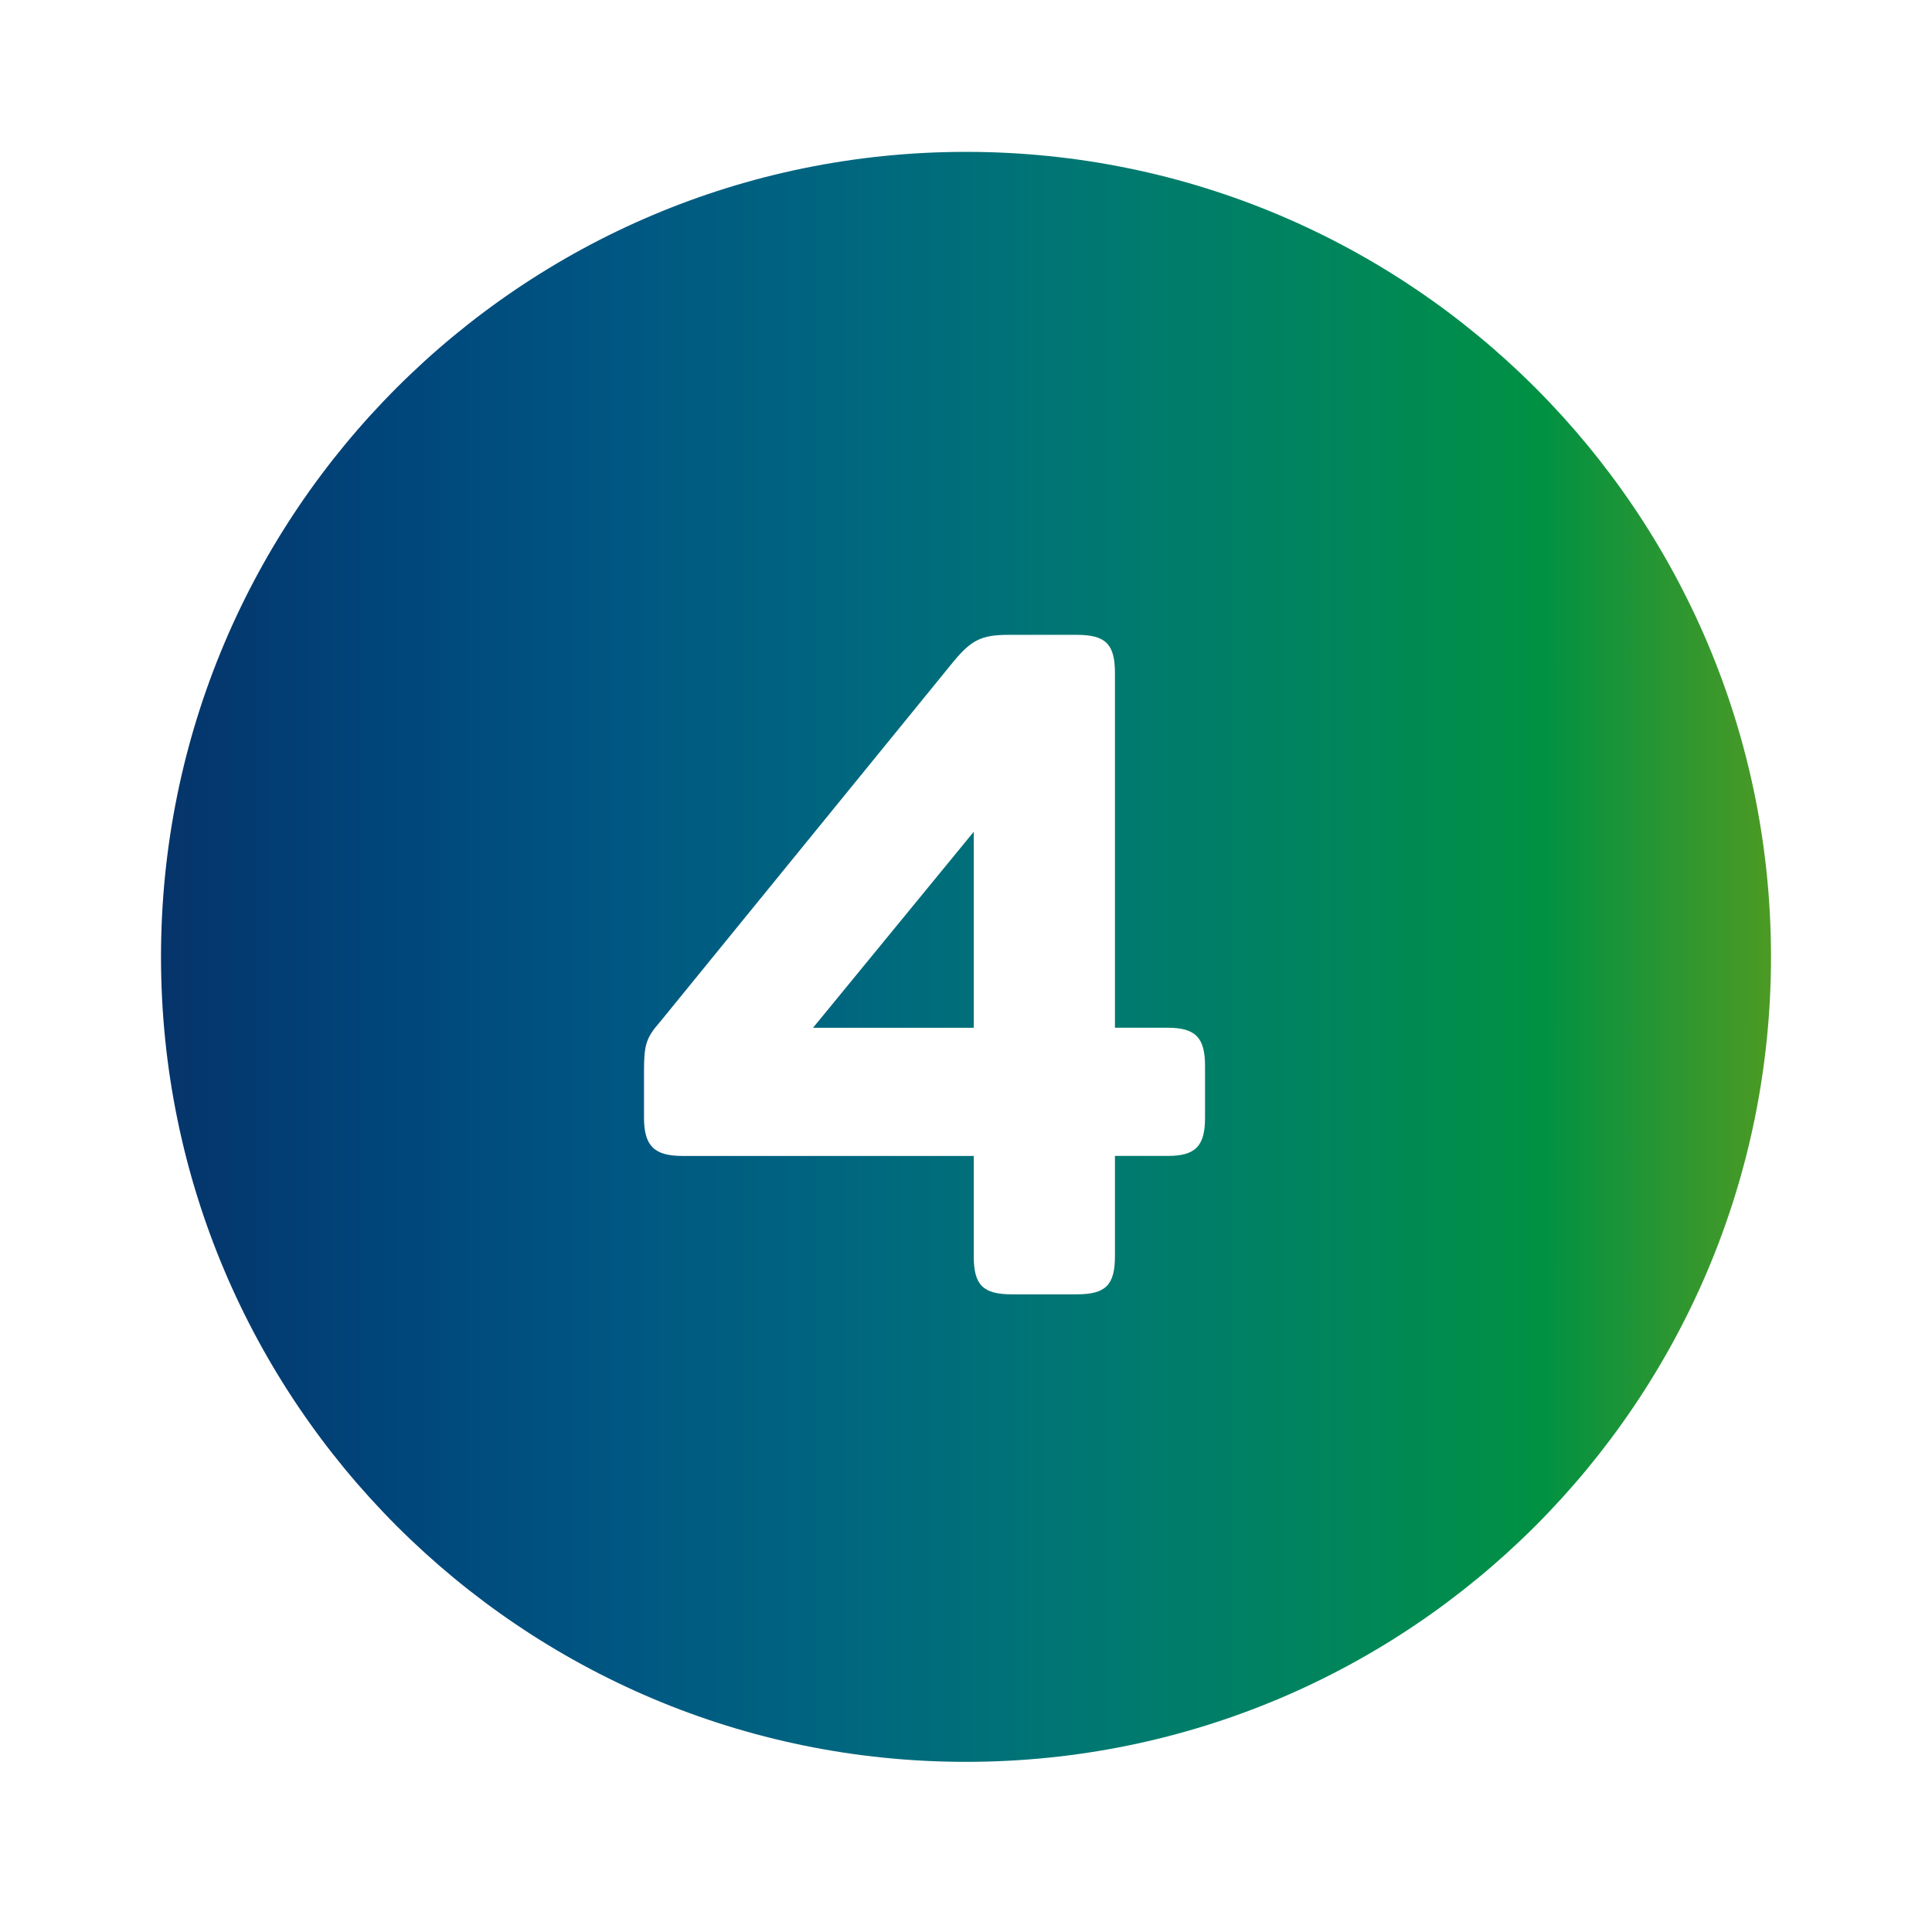 <svg fill="none" height="104" viewBox="0 0 104 104" width="104" xmlns="http://www.w3.org/2000/svg" xmlns:xlink="http://www.w3.org/1999/xlink"><linearGradient id="a" gradientUnits="userSpaceOnUse" x1="8.667" x2="95.334" y1="8.175" y2="8.175"><stop offset="0" stop-color="#05346a"/><stop offset=".143" stop-color="#00467b"/><stop offset=".286" stop-color="#005782"/><stop offset=".429" stop-color="#00677f"/><stop offset=".571" stop-color="#007773"/><stop offset=".714" stop-color="#00845e"/><stop offset=".857" stop-color="#009143"/><stop offset="1" stop-color="#4c9a24"/></linearGradient><path clip-rule="evenodd" d="m52 94.841c23.932 0 43.333-19.401 43.333-43.333 0-23.932-19.401-43.333-43.333-43.333-23.932 0-43.333 19.401-43.333 43.333 0 23.932 19.401 43.333 43.333 43.333zm5.967-25.167h-3.5c-1.55 0-2.05-.5-2.05-2.05v-5.4h-15.7c-1.5 0-2.05-.55-2.05-2.05v-2.5c0-1.4.1-1.8.85-2.65l15.8-19.4c.95-1.15 1.5-1.45 2.95-1.45h3.7c1.55 0 2.05.5 2.05 2.05v19.1h2.85c1.5 0 2 .55 2 2.05v2.8c0 1.5-.5 2.05-2 2.05h-2.85v5.4c0 1.55-.5 2.05-2.05 2.05zm-5.55-24.9-8.65 10.55h8.65z" fill="url(#a)" fill-rule="evenodd"/></svg>